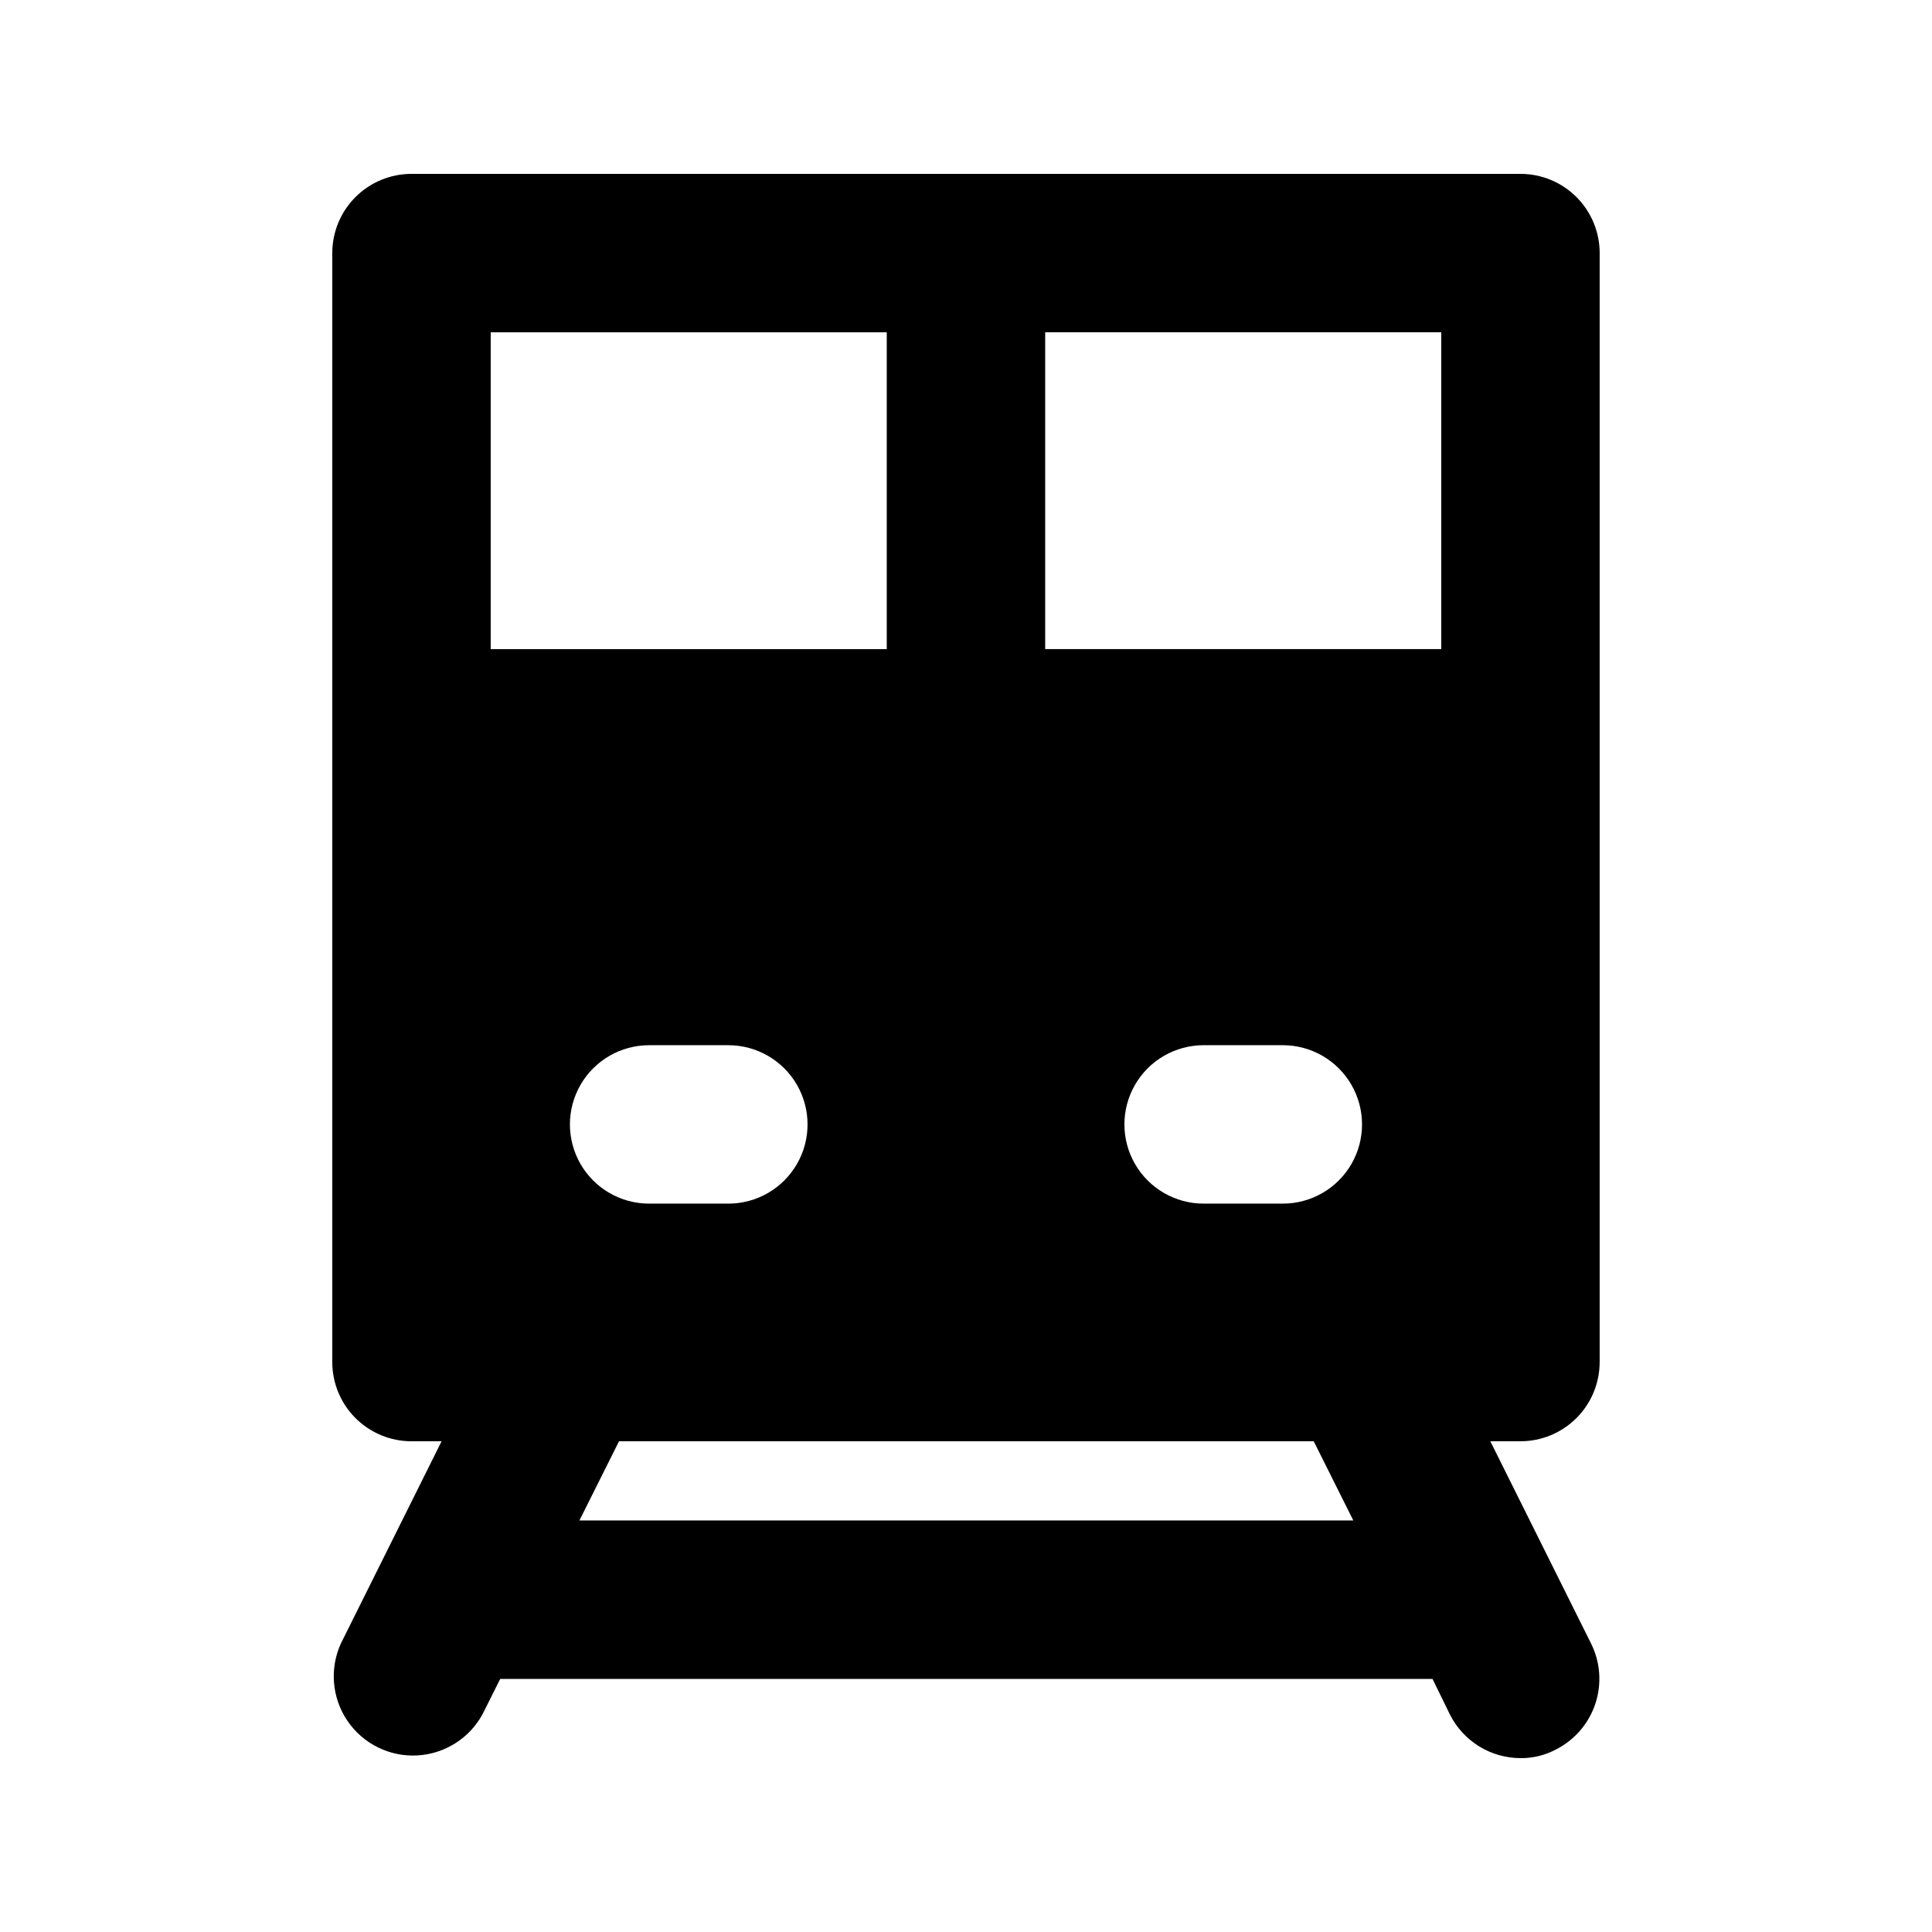 <?xml version="1.0" encoding="UTF-8"?>
<!-- Uploaded to: SVG Repo, www.svgrepo.com, Generator: SVG Repo Mixer Tools -->
<svg fill="#000000" width="800px" height="800px" version="1.1" viewBox="144 144 512 512" xmlns="http://www.w3.org/2000/svg">
 <path d="m567.93 504.96v-293.89c0-5.566-2.211-10.906-6.148-14.844-3.934-3.938-9.273-6.148-14.844-6.148h-293.89c-5.566 0-10.906 2.211-14.844 6.148s-6.148 9.277-6.148 14.844v293.89c0 5.57 2.211 10.91 6.148 14.844 3.938 3.938 9.277 6.148 14.844 6.148h7.977l-26.66 53.531c-3.066 6.676-2.418 14.469 1.703 20.547 4.125 6.078 11.125 9.559 18.461 9.18 7.336-0.383 13.941-4.57 17.41-11.043l4.621-9.238h247.07l4.617 9.445 0.004 0.004c1.742 3.461 4.41 6.371 7.711 8.41 3.297 2.039 7.094 3.121 10.969 3.133 3.293 0.039 6.543-0.754 9.449-2.309 4.941-2.516 8.691-6.887 10.422-12.16 1.73-5.269 1.305-11.012-1.188-15.969l-26.66-53.531h7.977c5.57 0 10.91-2.211 14.844-6.148 3.938-3.934 6.148-9.273 6.148-14.844zm-293.89-188.93v-83.969h104.96v83.969zm41.984 104.96h20.992c7.5 0 14.43 4 18.18 10.496 3.75 6.492 3.75 14.496 0 20.992-3.75 6.492-10.68 10.496-18.18 10.496h-20.992c-7.5 0-14.43-4.004-18.18-10.496-3.75-6.496-3.75-14.5 0-20.992 3.75-6.496 10.68-10.496 18.18-10.496zm-18.473 125.95 10.496-20.992h184.1l10.496 20.992zm186.41-83.969h-20.988c-7.5 0-14.434-4.004-18.18-10.496-3.75-6.496-3.75-14.5 0-20.992 3.746-6.496 10.68-10.496 18.18-10.496h20.992-0.004c7.5 0 14.434 4 18.18 10.496 3.75 6.492 3.75 14.496 0 20.992-3.746 6.492-10.68 10.496-18.18 10.496zm41.984-146.95h-104.96v-83.969h104.96z"/>
</svg>
